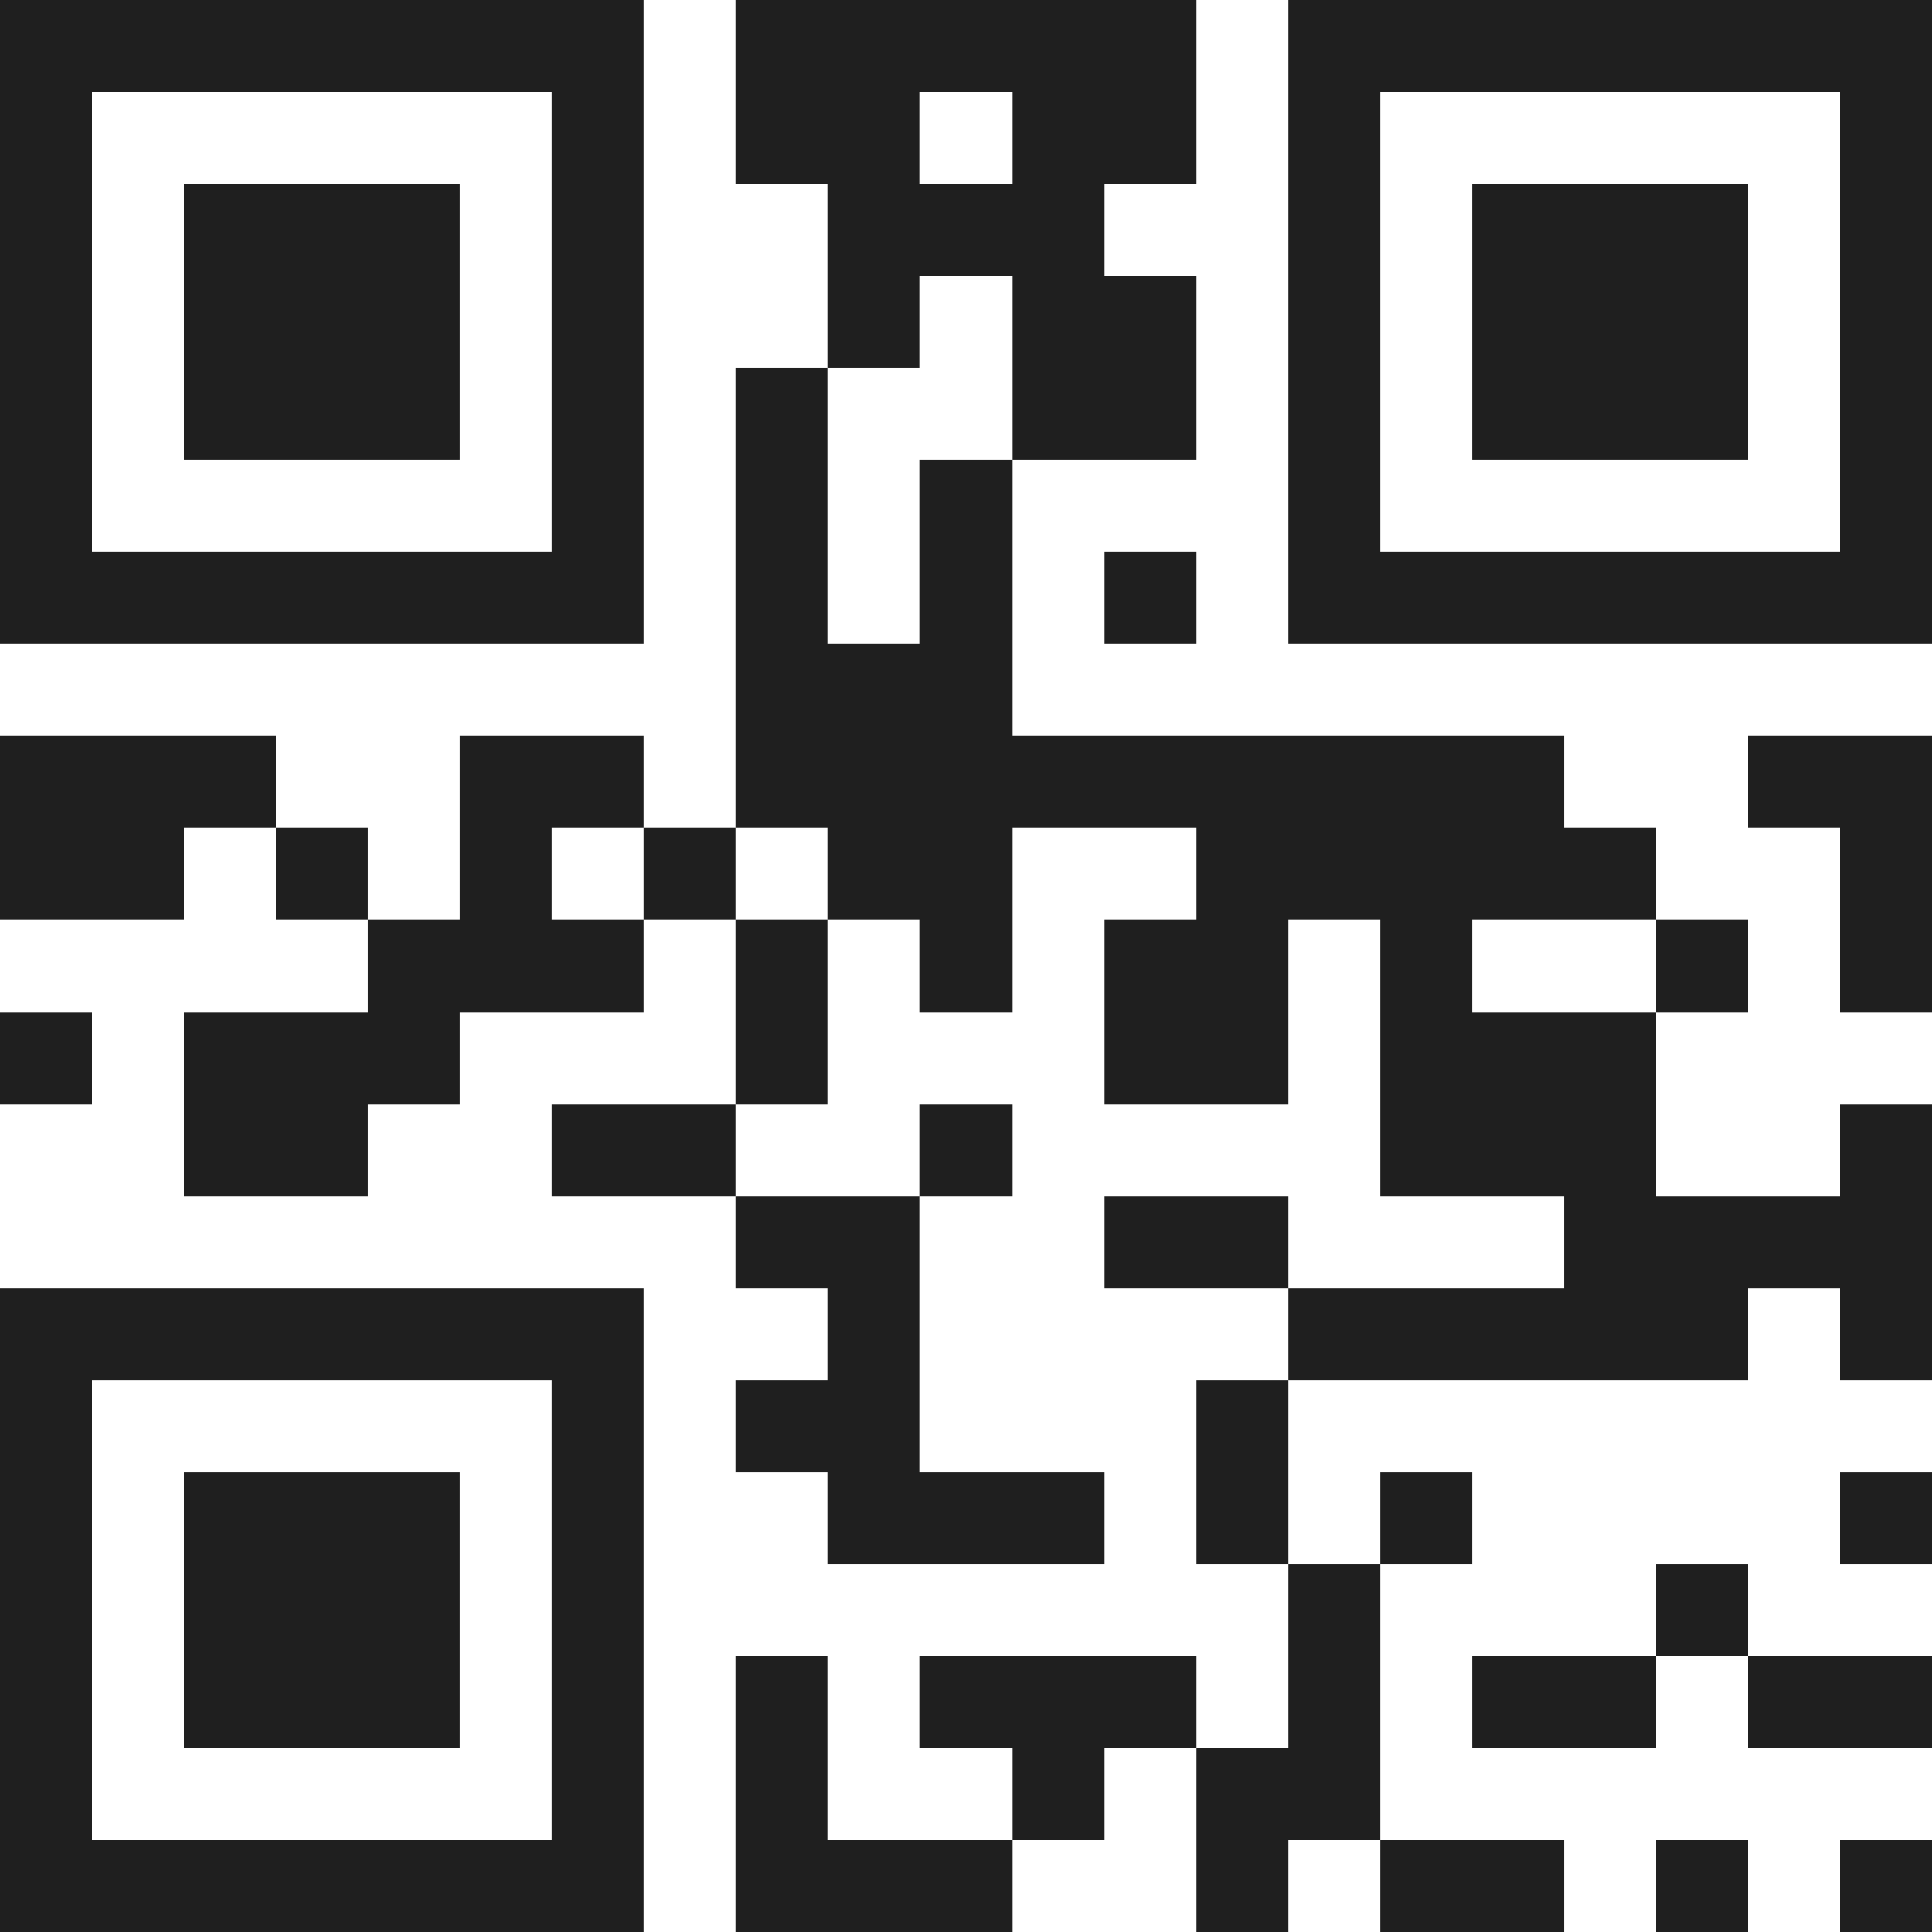 <svg xmlns="http://www.w3.org/2000/svg" viewBox="0 0 21 21" shape-rendering="crispEdges"><path fill="#ffffff" d="M0 0h21v21H0z"/><path stroke="#1f1f1f" d="M0 0.5h7m1 0h5m1 0h7M0 1.5h1m5 0h1m1 0h2m1 0h2m1 0h1m5 0h1M0 2.5h1m1 0h3m1 0h1m2 0h3m2 0h1m1 0h3m1 0h1M0 3.5h1m1 0h3m1 0h1m2 0h1m1 0h2m1 0h1m1 0h3m1 0h1M0 4.5h1m1 0h3m1 0h1m1 0h1m2 0h2m1 0h1m1 0h3m1 0h1M0 5.5h1m5 0h1m1 0h1m1 0h1m3 0h1m5 0h1M0 6.5h7m1 0h1m1 0h1m1 0h1m1 0h7M8 7.5h3M0 8.5h3m2 0h2m1 0h9m2 0h2M0 9.5h2m1 0h1m1 0h1m1 0h1m1 0h2m2 0h5m2 0h1M4 10.5h3m1 0h1m1 0h1m1 0h2m1 0h1m2 0h1m1 0h1M0 11.5h1m1 0h3m3 0h1m3 0h2m1 0h3M2 12.5h2m2 0h2m2 0h1m4 0h3m2 0h1M8 13.5h2m2 0h2m3 0h4M0 14.5h7m2 0h1m4 0h5m1 0h1M0 15.5h1m5 0h1m1 0h2m3 0h1M0 16.5h1m1 0h3m1 0h1m2 0h3m1 0h1m1 0h1m4 0h1M0 17.5h1m1 0h3m1 0h1m7 0h1m3 0h1M0 18.5h1m1 0h3m1 0h1m1 0h1m1 0h3m1 0h1m1 0h2m1 0h2M0 19.5h1m5 0h1m1 0h1m2 0h1m1 0h2M0 20.5h7m1 0h3m2 0h1m1 0h2m1 0h1m1 0h1"/></svg>
